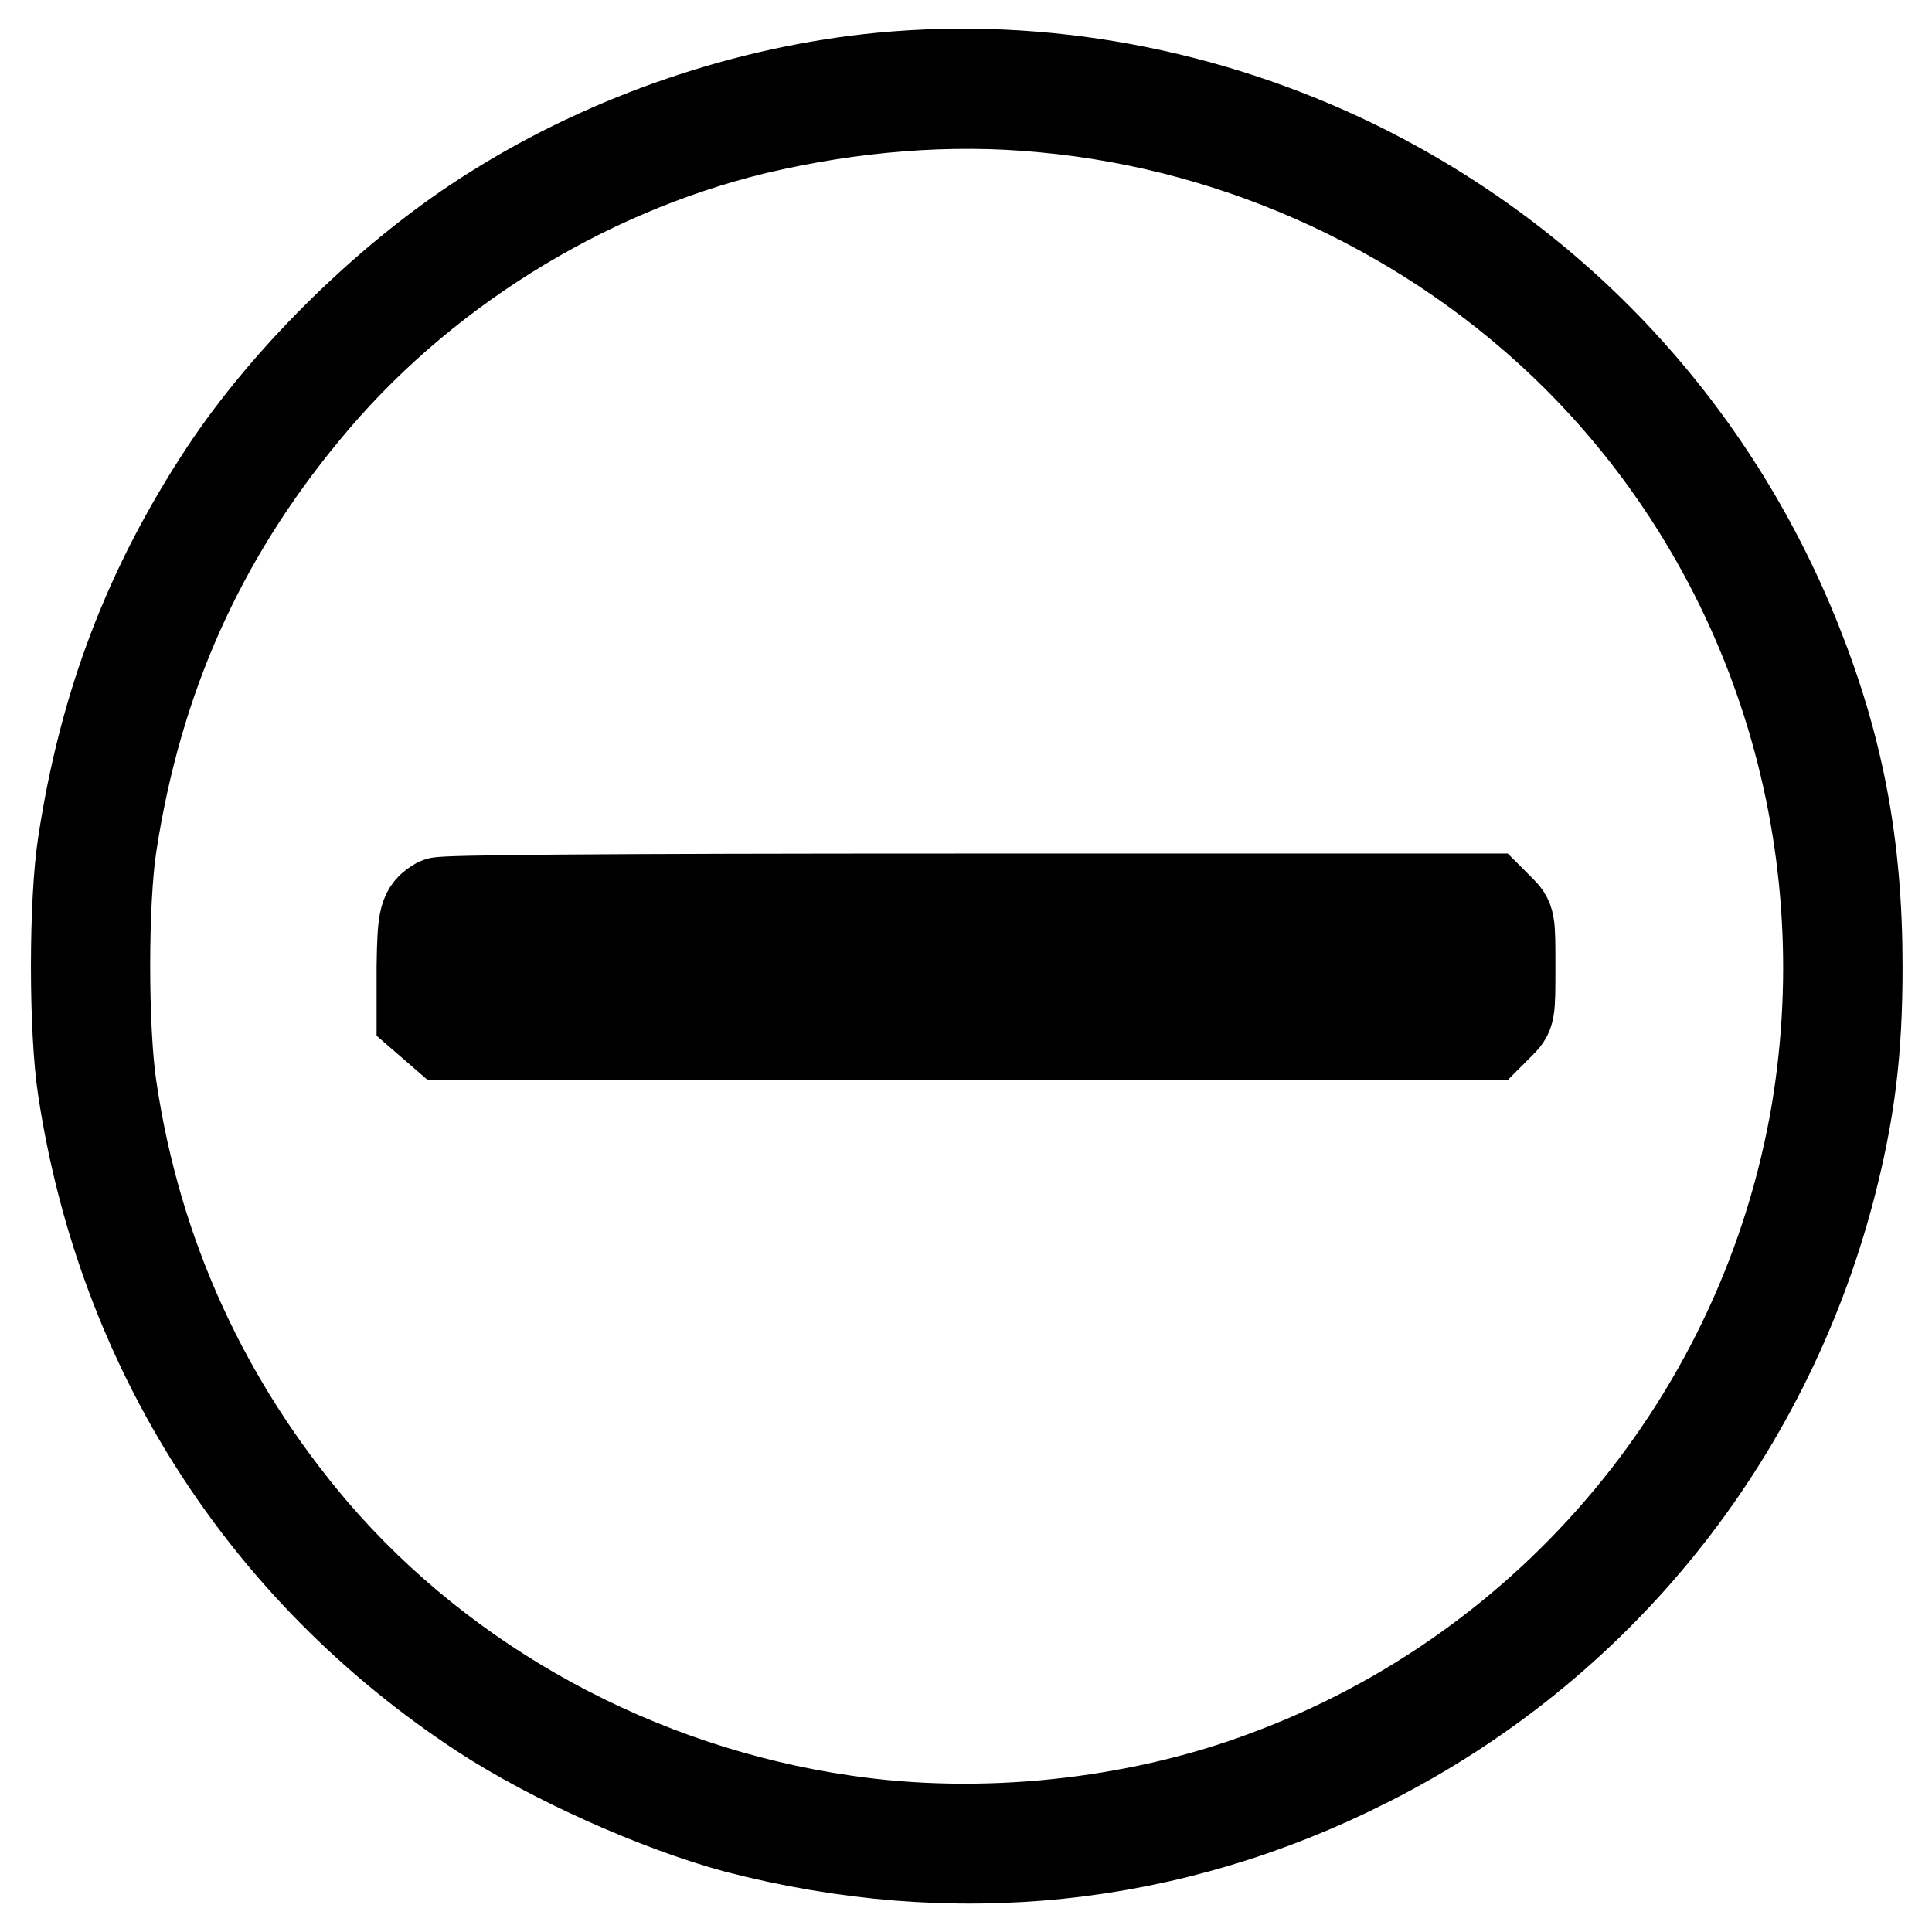<?xml version="1.0" encoding="utf-8"?>
<!-- Svg Vector Icons : http://www.onlinewebfonts.com/icon -->
<!DOCTYPE svg PUBLIC "-//W3C//DTD SVG 1.1//EN" "http://www.w3.org/Graphics/SVG/1.1/DTD/svg11.dtd">
<svg version="1.1" xmlns="http://www.w3.org/2000/svg" xmlns:xlink="http://www.w3.org/1999/xlink" x="0px" y="0px" viewBox="0 0 256 256" enable-background="new 0 0 256 256" xml:space="preserve">
<g><g><g><path stroke-width="12" fill-opacity="0" stroke="#000000"  d="M116.9,10.3c-17.8,1.7-36,7.9-51.3,17.5c-13.5,8.4-27.4,22-35.9,34.9c-10,15.2-15.9,30.7-18.7,49.1c-1.2,7.7-1.2,24.8,0,32.5c5.2,34.3,23.9,63.7,52.8,82.7c9.3,6.1,23.4,12.4,33.8,15.2c28.8,7.5,57.4,4.5,83.5-8.7c30.6-15.4,52.7-42.9,61.4-76.1c2.6-10.1,3.6-17.9,3.6-29.3c0-16.2-2.5-29.2-8.2-43.4c-11.1-27.6-31.6-49.7-58.3-62.8C159.9,12.3,138.1,8.3,116.9,10.3z M138.2,14.2c26.5,2.4,51.9,14.3,70.7,33c26.1,26,37.9,63.4,31.8,100.1c-6.8,40.2-34.8,74-73.2,88.1c-17.2,6.4-37.5,8.5-55.7,5.8c-27.4-4-52.7-17.8-70.3-38.3c-14.3-16.8-23.4-36.5-26.7-58.6c-1.2-7.8-1.2-24.9,0-32.5c3.4-22,11.7-40.5,25.5-57.2C55.3,36.3,77,22.7,100.1,17.1C112.8,14.1,125.8,13,138.2,14.2z"/><path stroke-width="12" fill-opacity="0" stroke="#000000"  d="M58.1,119.6c-1.9,1.1-2.1,1.9-2.2,8.5v6.4l1.5,1.3l1.5,1.3h69.2h69.2l1.4-1.4c1.4-1.4,1.4-1.4,1.4-7.6c0-6.2,0-6.2-1.4-7.6l-1.4-1.4h-69.2C77.1,119.1,58.8,119.3,58.1,119.6z M196.2,127.9l-0.1,5l-68.1,0.1l-68.1,0.1V128v-5.1H128h68.3L196.2,127.9z"/></g></g></g>
</svg>